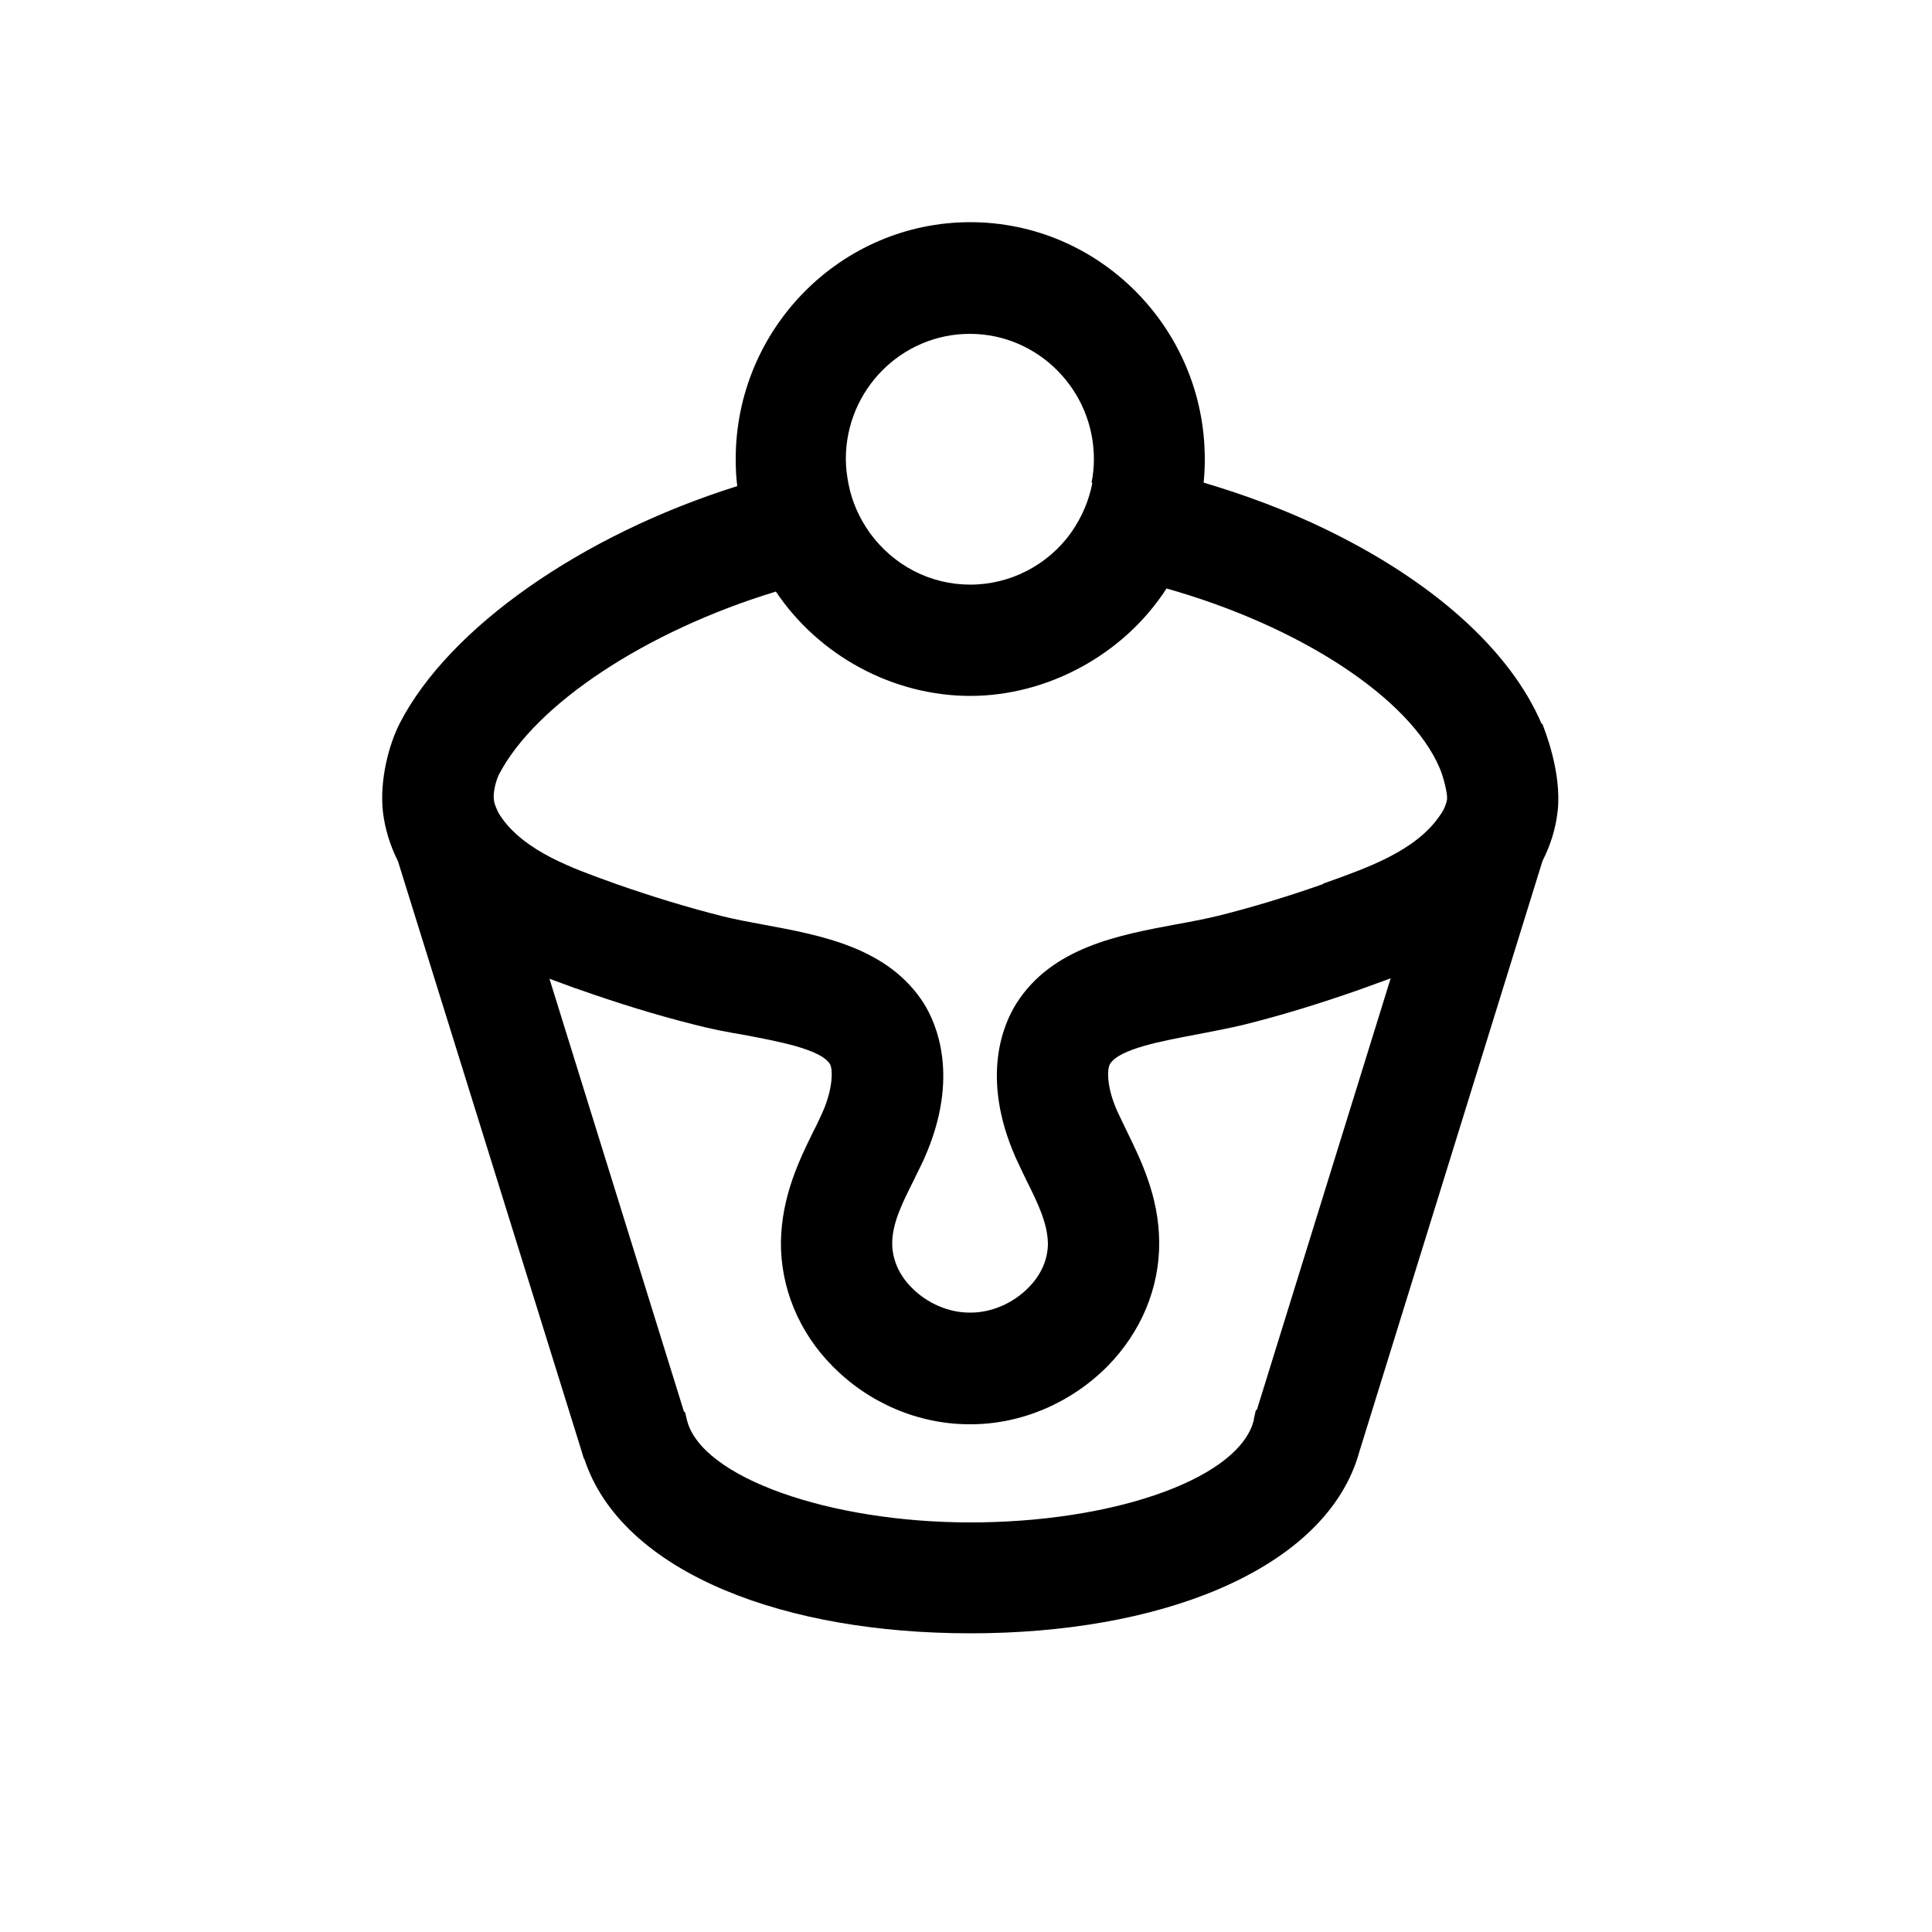 <svg xmlns="http://www.w3.org/2000/svg" version="1.1" xmlns:xlink="http://www.w3.org/1999/xlink" width="50" height="50"><svg id="SvgjsSvg1049" data-name="Layer 1" xmlns="http://www.w3.org/2000/svg" viewBox="0 0 50 50">
  <path d="M39.9,18.74c-.82-1.92-2.83-3.72-5.67-5.08-.96-.46-2-.85-3.08-1.17.02-.2.03-.41.03-.61,0-3.38-2.73-6.13-6.07-6.13s-6.07,2.75-6.07,6.13c0,.23.01.47.04.7-4.04,1.27-7.46,3.67-8.73,6.13-.29.56-.53,1.49-.44,2.3.05.43.18.86.39,1.28l4.75,15.26.06.2h.01c.47,1.44,1.74,2.61,3.65,3.41,1.75.73,3.94,1.11,6.35,1.11s4.65-.39,6.41-1.14c1.97-.84,3.24-2.07,3.65-3.56l4.74-15.29c.21-.41.34-.84.39-1.27.12-1.02-.35-2.16-.4-2.29ZM14.91,25.58l.07-.19-.07.19.11.04c.97.34,1.96.65,2.96.9.42.11.84.19,1.26.26.89.17,2,.37,2.24.76.07.12.09.6-.19,1.24-.07.15-.14.31-.23.48-.37.75-.83,1.69-.85,2.88-.01,1.18.46,2.33,1.33,3.21.94.96,2.23,1.51,3.55,1.51h.03c1.31,0,2.6-.55,3.55-1.51.87-.89,1.34-2.03,1.33-3.21-.01-1.19-.48-2.13-.85-2.89-.08-.17-.16-.33-.23-.48-.29-.64-.27-1.12-.19-1.24.25-.39,1.35-.59,2.25-.76.41-.08.84-.16,1.25-.26,1-.25,1.99-.56,2.96-.9l.11-.04c.21-.08.45-.16.69-.25l-3.46,11.16-.03.02-.05.22s0,.03,0,.03l-.04.13c-.52,1.44-3.66,2.52-7.3,2.52s-6.95-1.16-7.33-2.64l-.05-.21-.03-.02-3.48-11.2c.24.09.47.17.68.25h0ZM34.24,22.88c-.88.31-1.79.59-2.71.82-.33.08-.69.15-1.08.22-1.51.28-3.22.6-4.14,2.04-.32.5-.96,1.89-.02,4.01.09.2.19.4.28.59.28.56.54,1.09.55,1.62,0,.4-.17.81-.5,1.14-.4.41-.96.65-1.5.65h-.03c-.54,0-1.1-.24-1.5-.65-.33-.33-.5-.74-.5-1.14,0-.53.27-1.06.55-1.62.09-.19.19-.38.28-.58.94-2.12.3-3.51-.01-4.01-.92-1.44-2.63-1.76-4.15-2.04-.38-.07-.75-.14-1.07-.22-.91-.23-1.82-.51-2.71-.82l-.11-.04c-1.06-.38-2.27-.81-2.89-1.69-.05-.07-.09-.14-.12-.21-.04-.09-.07-.17-.08-.26v-.02c-.02-.15.05-.46.13-.62.94-1.82,3.81-3.72,7.17-4.74,1.12,1.67,3.04,2.7,5.03,2.7s3.97-1.06,5.08-2.78c3.47.98,6.3,2.84,7.07,4.65.11.26.2.67.19.78v.02c-.01.08-.04.16-.08.25-.03.07-.08.14-.13.21-.62.88-1.83,1.31-2.89,1.69l-.11.04h0ZM28.27,12.5c-.09.46-.27.88-.54,1.27-.6.85-1.58,1.36-2.62,1.36s-1.99-.5-2.6-1.34c-.27-.38-.46-.8-.55-1.26-.04-.21-.07-.43-.07-.65,0-1.79,1.44-3.24,3.21-3.24s3.21,1.46,3.21,3.24c0,.2-.02.41-.06.61h0Z"></path>
</svg><style>@media (prefers-color-scheme: light) { :root { filter: none; } }
@media (prefers-color-scheme: dark) { :root { filter: none; } }
</style></svg>